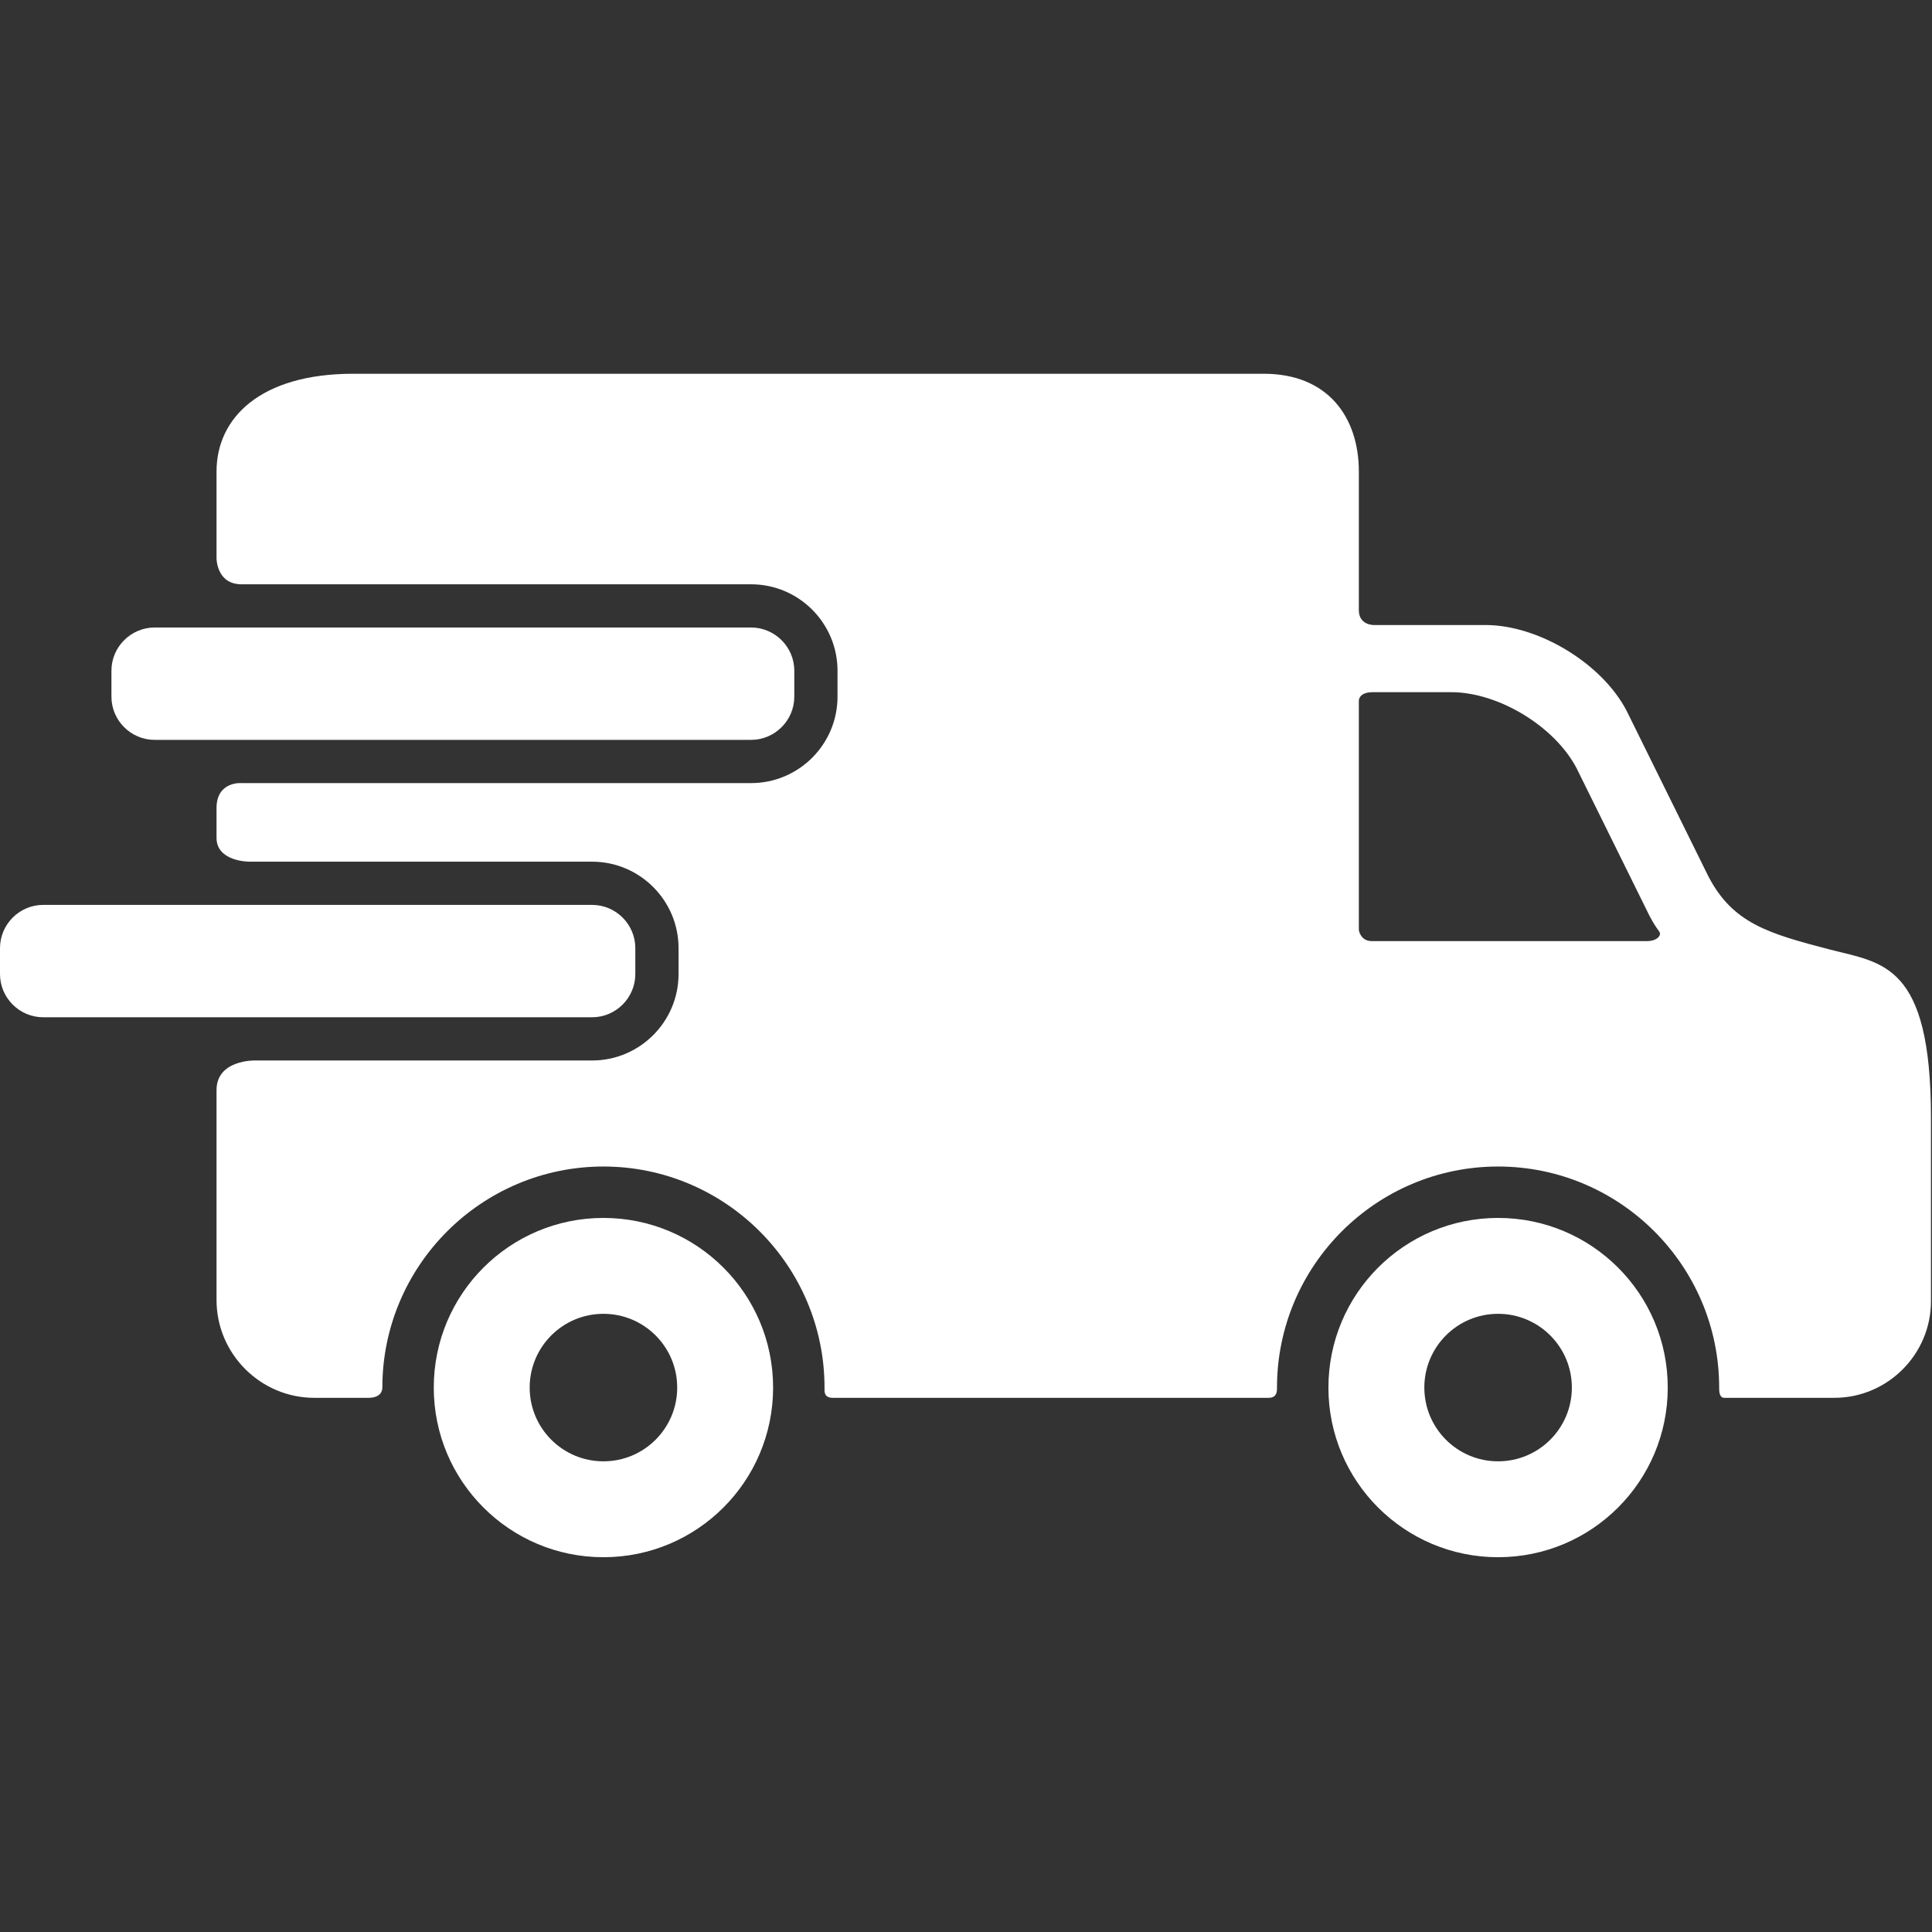 <svg width="407" height="407" viewBox="0 0 407 407" fill="none" xmlns="http://www.w3.org/2000/svg">
<rect x="0" y="0" width="407" height="407" fill="#333333" stroke="none"/>
<g clip-path="url(#clip0_1605_629)">
<path d="M127.12 256.572C107.378 256.572 91.379 272.565 91.379 292.309C91.379 312.054 107.378 328.047 127.12 328.047C146.869 328.047 162.864 312.054 162.864 292.309C162.864 272.565 146.869 256.572 127.12 256.572ZM127.12 307.846C118.538 307.846 111.584 300.891 111.584 292.309C111.584 283.723 118.538 276.772 127.12 276.772C135.703 276.772 142.662 283.723 142.662 292.309C142.662 300.891 135.703 307.846 127.12 307.846Z" fill="white"/>
<path d="M315.588 256.572C295.846 256.572 279.848 272.565 279.848 292.309C279.848 312.054 295.846 328.047 315.588 328.047C335.338 328.047 351.332 312.054 351.332 292.309C351.332 272.565 335.338 256.572 315.588 256.572ZM315.588 307.846C307.006 307.846 300.053 300.891 300.053 292.309C300.053 283.723 307.006 276.772 315.588 276.772C324.172 276.772 331.131 283.723 331.131 292.309C331.131 300.891 324.172 307.846 315.588 307.846Z" fill="white"/>
<path d="M167.329 146.759C167.329 151.767 163.231 155.864 158.224 155.864H32.579C27.571 155.864 23.475 151.767 23.475 146.759V141.296C23.475 136.289 27.572 132.192 32.579 132.192H158.224C163.232 132.192 167.329 136.289 167.329 141.296V146.759V146.759Z" fill="white"/>
<path d="M385.623 200.066C372.518 196.659 365.019 194.517 359.873 184.579L342.666 149.74C337.518 139.802 324.148 131.67 312.959 131.67H289.424C289.424 131.67 286.258 131.736 286.258 128.55C286.258 121.245 286.258 99.331 286.258 99.331C286.258 88.004 279.848 78.736 266.213 78.736H74.405C54.884 78.736 45.616 88.005 45.616 99.331V117.642C45.616 117.642 45.616 123.088 50.887 123.088C77.721 123.088 158.224 123.088 158.224 123.088C168.265 123.088 176.434 131.256 176.434 141.297V146.76C176.434 156.801 168.265 164.969 158.224 164.969H50.887C50.887 164.969 45.616 164.531 45.616 170.221C45.616 173.047 45.616 174.944 45.616 176.518C45.616 181.526 52.48 181.523 52.48 181.523H124.734C134.775 181.523 142.944 189.692 142.944 199.732V205.195C142.944 215.236 134.775 223.404 124.734 223.404H53.62C53.62 223.404 45.616 223.256 45.616 229.629C45.616 240.691 45.616 273.875 45.616 273.875C45.616 285.201 54.884 294.47 66.211 294.47C66.211 294.47 74.743 294.47 77.587 294.47C80.167 294.47 80.547 293.033 80.547 292.311C80.547 266.632 101.441 245.743 127.121 245.743C152.803 245.743 173.696 266.634 173.696 292.311C173.696 293.036 173.49 294.47 175.463 294.47C198.013 294.47 267.269 294.47 267.269 294.47C269.089 294.47 269.015 292.936 269.015 292.311C269.015 266.632 289.908 245.743 315.589 245.743C341.27 245.743 362.163 266.634 362.163 292.311C362.163 293.036 362.145 294.47 363.284 294.47C373.624 294.47 386.43 294.47 386.43 294.47C397.625 294.47 406.782 285.313 406.782 274.119V235.455C406.783 202.894 396.502 202.894 385.623 200.066ZM346.896 198.255C346.896 198.255 303.677 198.255 288.968 198.255C286.575 198.255 286.257 195.925 286.257 195.925V147.67C286.257 147.67 286.122 145.817 289.195 145.817C293.328 145.817 305.724 145.817 305.724 145.817C315.683 145.817 327.579 153.053 332.158 161.896L347.47 192.896C348.115 194.144 348.804 195.252 349.542 196.245C350.086 196.973 349.174 198.255 346.896 198.255Z" fill="white"/>
<path d="M133.838 205.195C133.838 210.203 129.741 214.3 124.734 214.3H9.104C4.096 214.3 0 210.203 0 205.195V199.732C0 194.725 4.097 190.628 9.104 190.628H124.734C129.742 190.628 133.838 194.725 133.838 199.732V205.195Z" fill="white"/>
</g>
<defs>
<clipPath id="clip0_1605_629">
<rect width="406.783" height="406.783" fill="white"/>
</clipPath>
</defs>
</svg>
